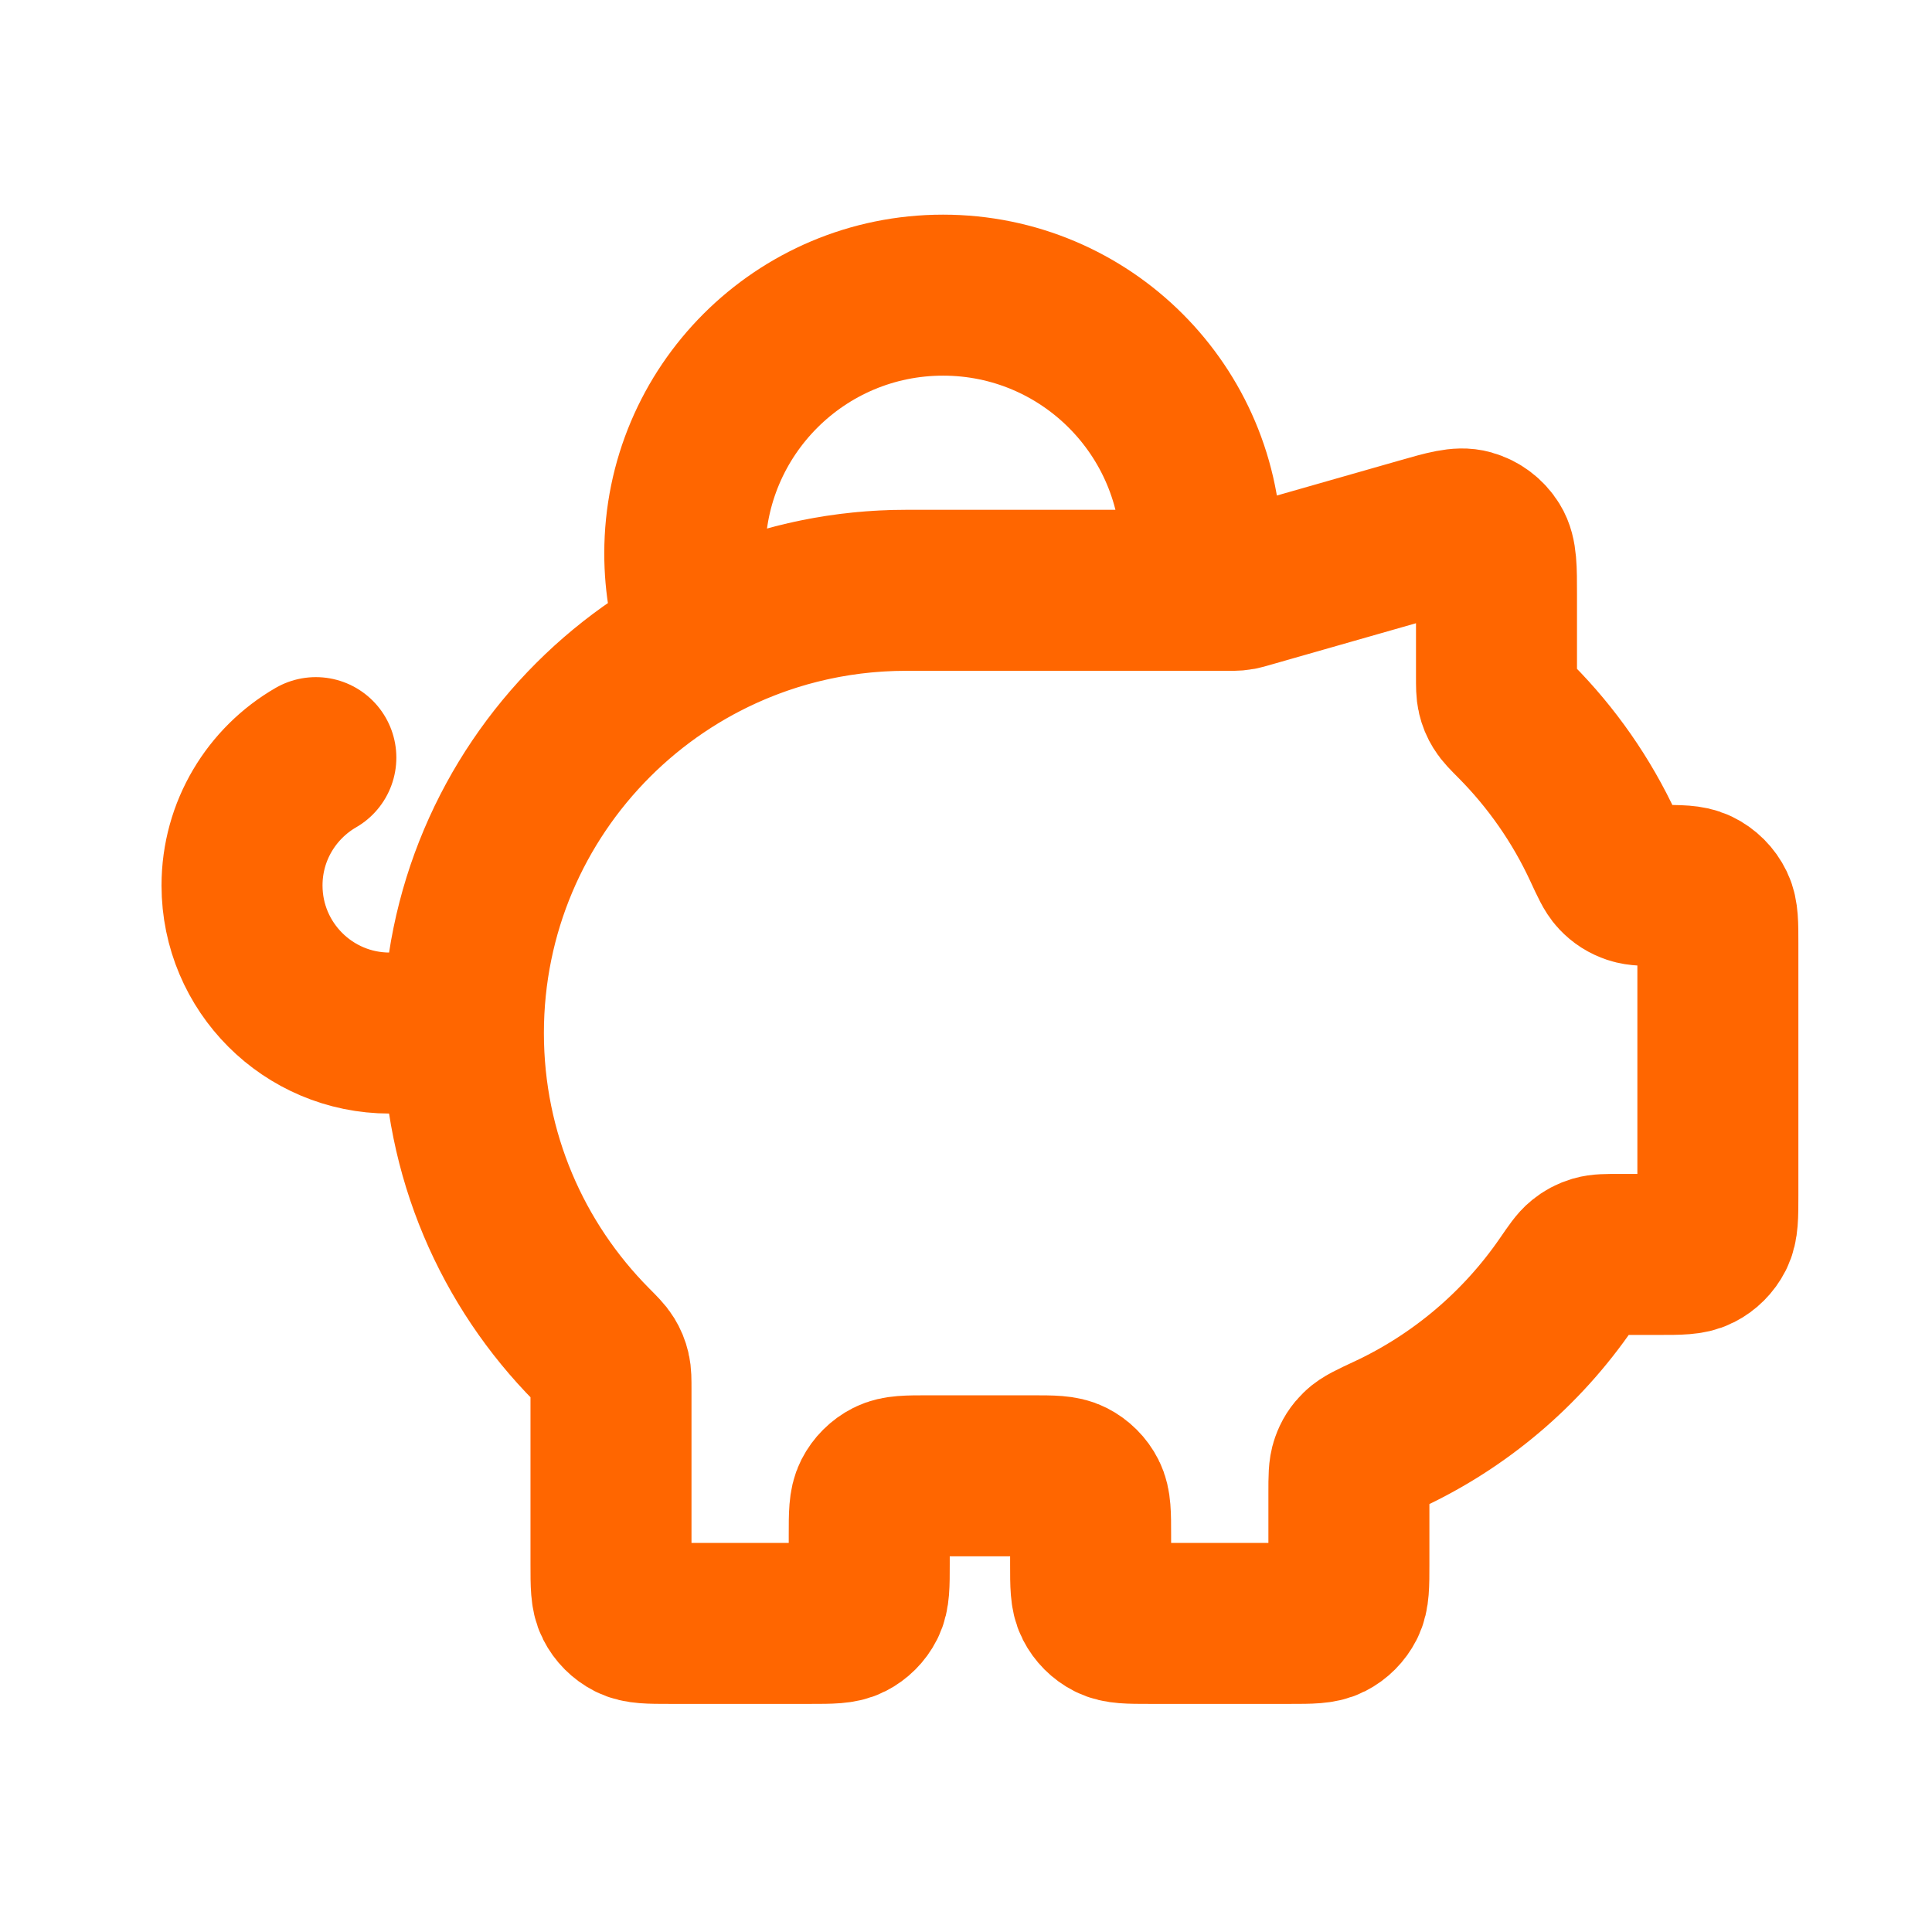 <svg width="48" height="48" viewBox="0 0 48 48" fill="none" xmlns="http://www.w3.org/2000/svg">
<path d="M11.513 25.666C11.513 19.591 16.438 14.666 22.513 14.666M11.513 25.666C11.513 28.688 12.732 31.425 14.704 33.413C14.895 33.605 14.99 33.701 15.046 33.793C15.1 33.881 15.131 33.957 15.155 34.057C15.18 34.162 15.18 34.282 15.18 34.52V38.866C15.18 39.379 15.18 39.636 15.28 39.832C15.367 40.005 15.508 40.145 15.68 40.233C15.876 40.333 16.133 40.333 16.646 40.333H20.13C20.643 40.333 20.9 40.333 21.096 40.233C21.268 40.145 21.409 40.005 21.496 39.832C21.596 39.636 21.596 39.379 21.596 38.866V38.133C21.596 37.619 21.596 37.362 21.696 37.166C21.784 36.994 21.924 36.854 22.097 36.766C22.293 36.666 22.55 36.666 23.063 36.666H25.63C26.143 36.666 26.4 36.666 26.596 36.766C26.768 36.854 26.909 36.994 26.996 37.166C27.096 37.362 27.096 37.619 27.096 38.133V38.866C27.096 39.379 27.096 39.636 27.196 39.832C27.284 40.005 27.424 40.145 27.597 40.233C27.793 40.333 28.05 40.333 28.563 40.333H32.047C32.56 40.333 32.816 40.333 33.013 40.233C33.185 40.145 33.325 40.005 33.413 39.832C33.513 39.636 33.513 39.379 33.513 38.866V37.077C33.513 36.707 33.513 36.521 33.566 36.373C33.616 36.23 33.68 36.13 33.788 36.025C33.901 35.914 34.092 35.826 34.473 35.648C36.274 34.812 37.81 33.504 38.923 31.881C39.119 31.596 39.217 31.453 39.322 31.369C39.422 31.288 39.511 31.241 39.634 31.204C39.763 31.166 39.916 31.166 40.221 31.166H41.213C41.727 31.166 41.983 31.166 42.179 31.066C42.352 30.978 42.492 30.838 42.58 30.665C42.68 30.469 42.68 30.212 42.68 29.699V23.44C42.68 22.951 42.68 22.707 42.589 22.518C42.499 22.331 42.348 22.18 42.161 22.09C41.972 21.999 41.728 21.999 41.239 21.999C40.886 21.999 40.709 21.999 40.566 21.951C40.413 21.899 40.305 21.831 40.193 21.713C40.09 21.604 40.006 21.421 39.837 21.056C39.295 19.884 38.553 18.823 37.655 17.918C37.465 17.727 37.37 17.631 37.314 17.538C37.26 17.451 37.229 17.375 37.205 17.275C37.18 17.17 37.18 17.05 37.18 16.811V14.777C37.18 14.117 37.18 13.787 37.042 13.565C36.922 13.371 36.733 13.228 36.513 13.166C36.262 13.095 35.945 13.185 35.31 13.367L30.961 14.609C30.887 14.63 30.85 14.641 30.812 14.649C30.779 14.655 30.745 14.66 30.711 14.663C30.673 14.666 30.634 14.666 30.557 14.666H22.513M11.513 25.666H9.68C7.655 25.666 6.013 24.024 6.013 21.999C6.013 20.642 6.751 19.457 7.847 18.823M22.513 14.666H29.782C29.824 14.367 29.846 14.06 29.846 13.749C29.846 10.205 26.974 7.333 23.43 7.333C19.886 7.333 17.013 10.205 17.013 13.749C17.013 14.514 17.147 15.248 17.392 15.928C18.922 15.122 20.664 14.666 22.513 14.666Z" stroke="#FF6600" stroke-width="4" stroke-linecap="round" stroke-linejoin="round"/>
</svg>
